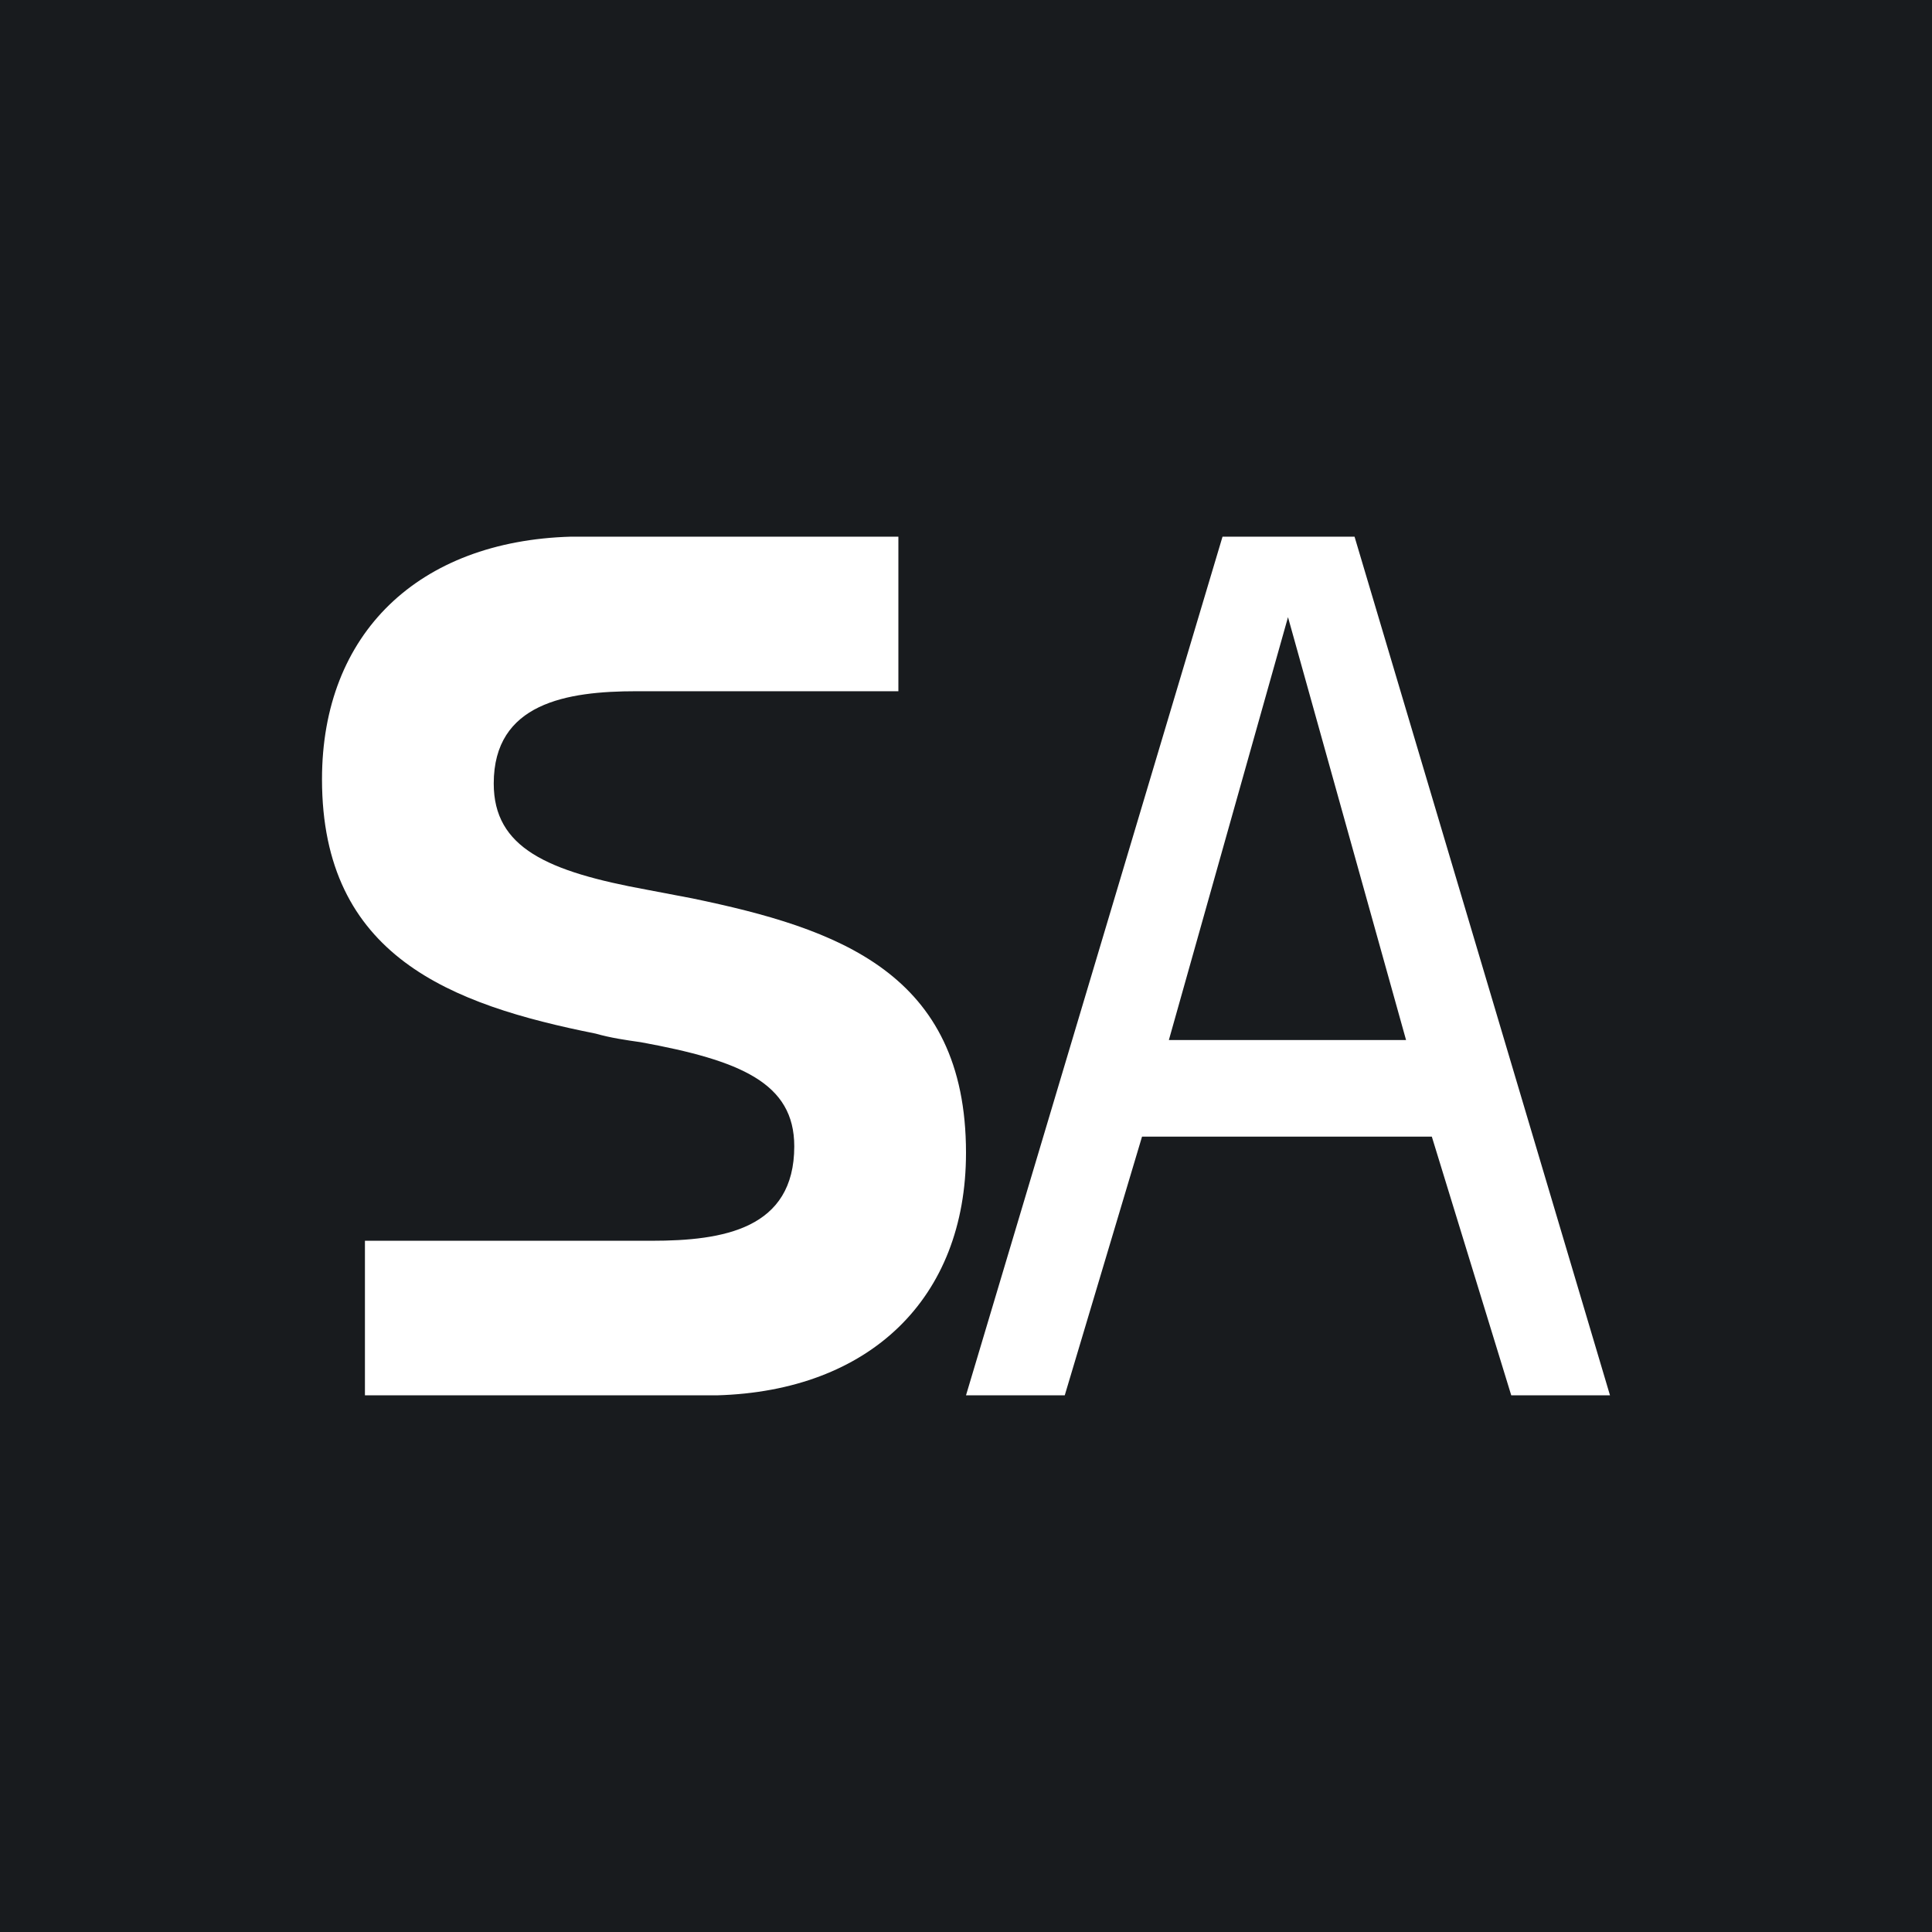 <!-- by TradingView --><svg width="18" height="18" viewBox="0 0 18 18" xmlns="http://www.w3.org/2000/svg"><path fill="#181B1E" d="M0 0h18v18H0z"/><path d="M10.89 9.69 12 5.75l1.1 3.94H10.9Zm.5-4.69L9 13h.92l.72-2.41h2.7l.74 2.41H15l-2.38-8h-1.24ZM6.45 8.37l-.42-.08C5.1 8.12 4.6 7.9 4.6 7.3c0-.75.68-.86 1.33-.86h2.44V5H5.32C3.9 5.04 3 5.9 3 7.26c0 1.65 1.2 2.1 2.55 2.37.14.04.28.06.42.08.93.17 1.43.38 1.43.97 0 .77-.66.88-1.33.88H3.4V13h3.28C8.1 12.96 9 12.1 9 10.74c0-1.68-1.2-2.09-2.55-2.37Z" fill="#fff"/></svg>